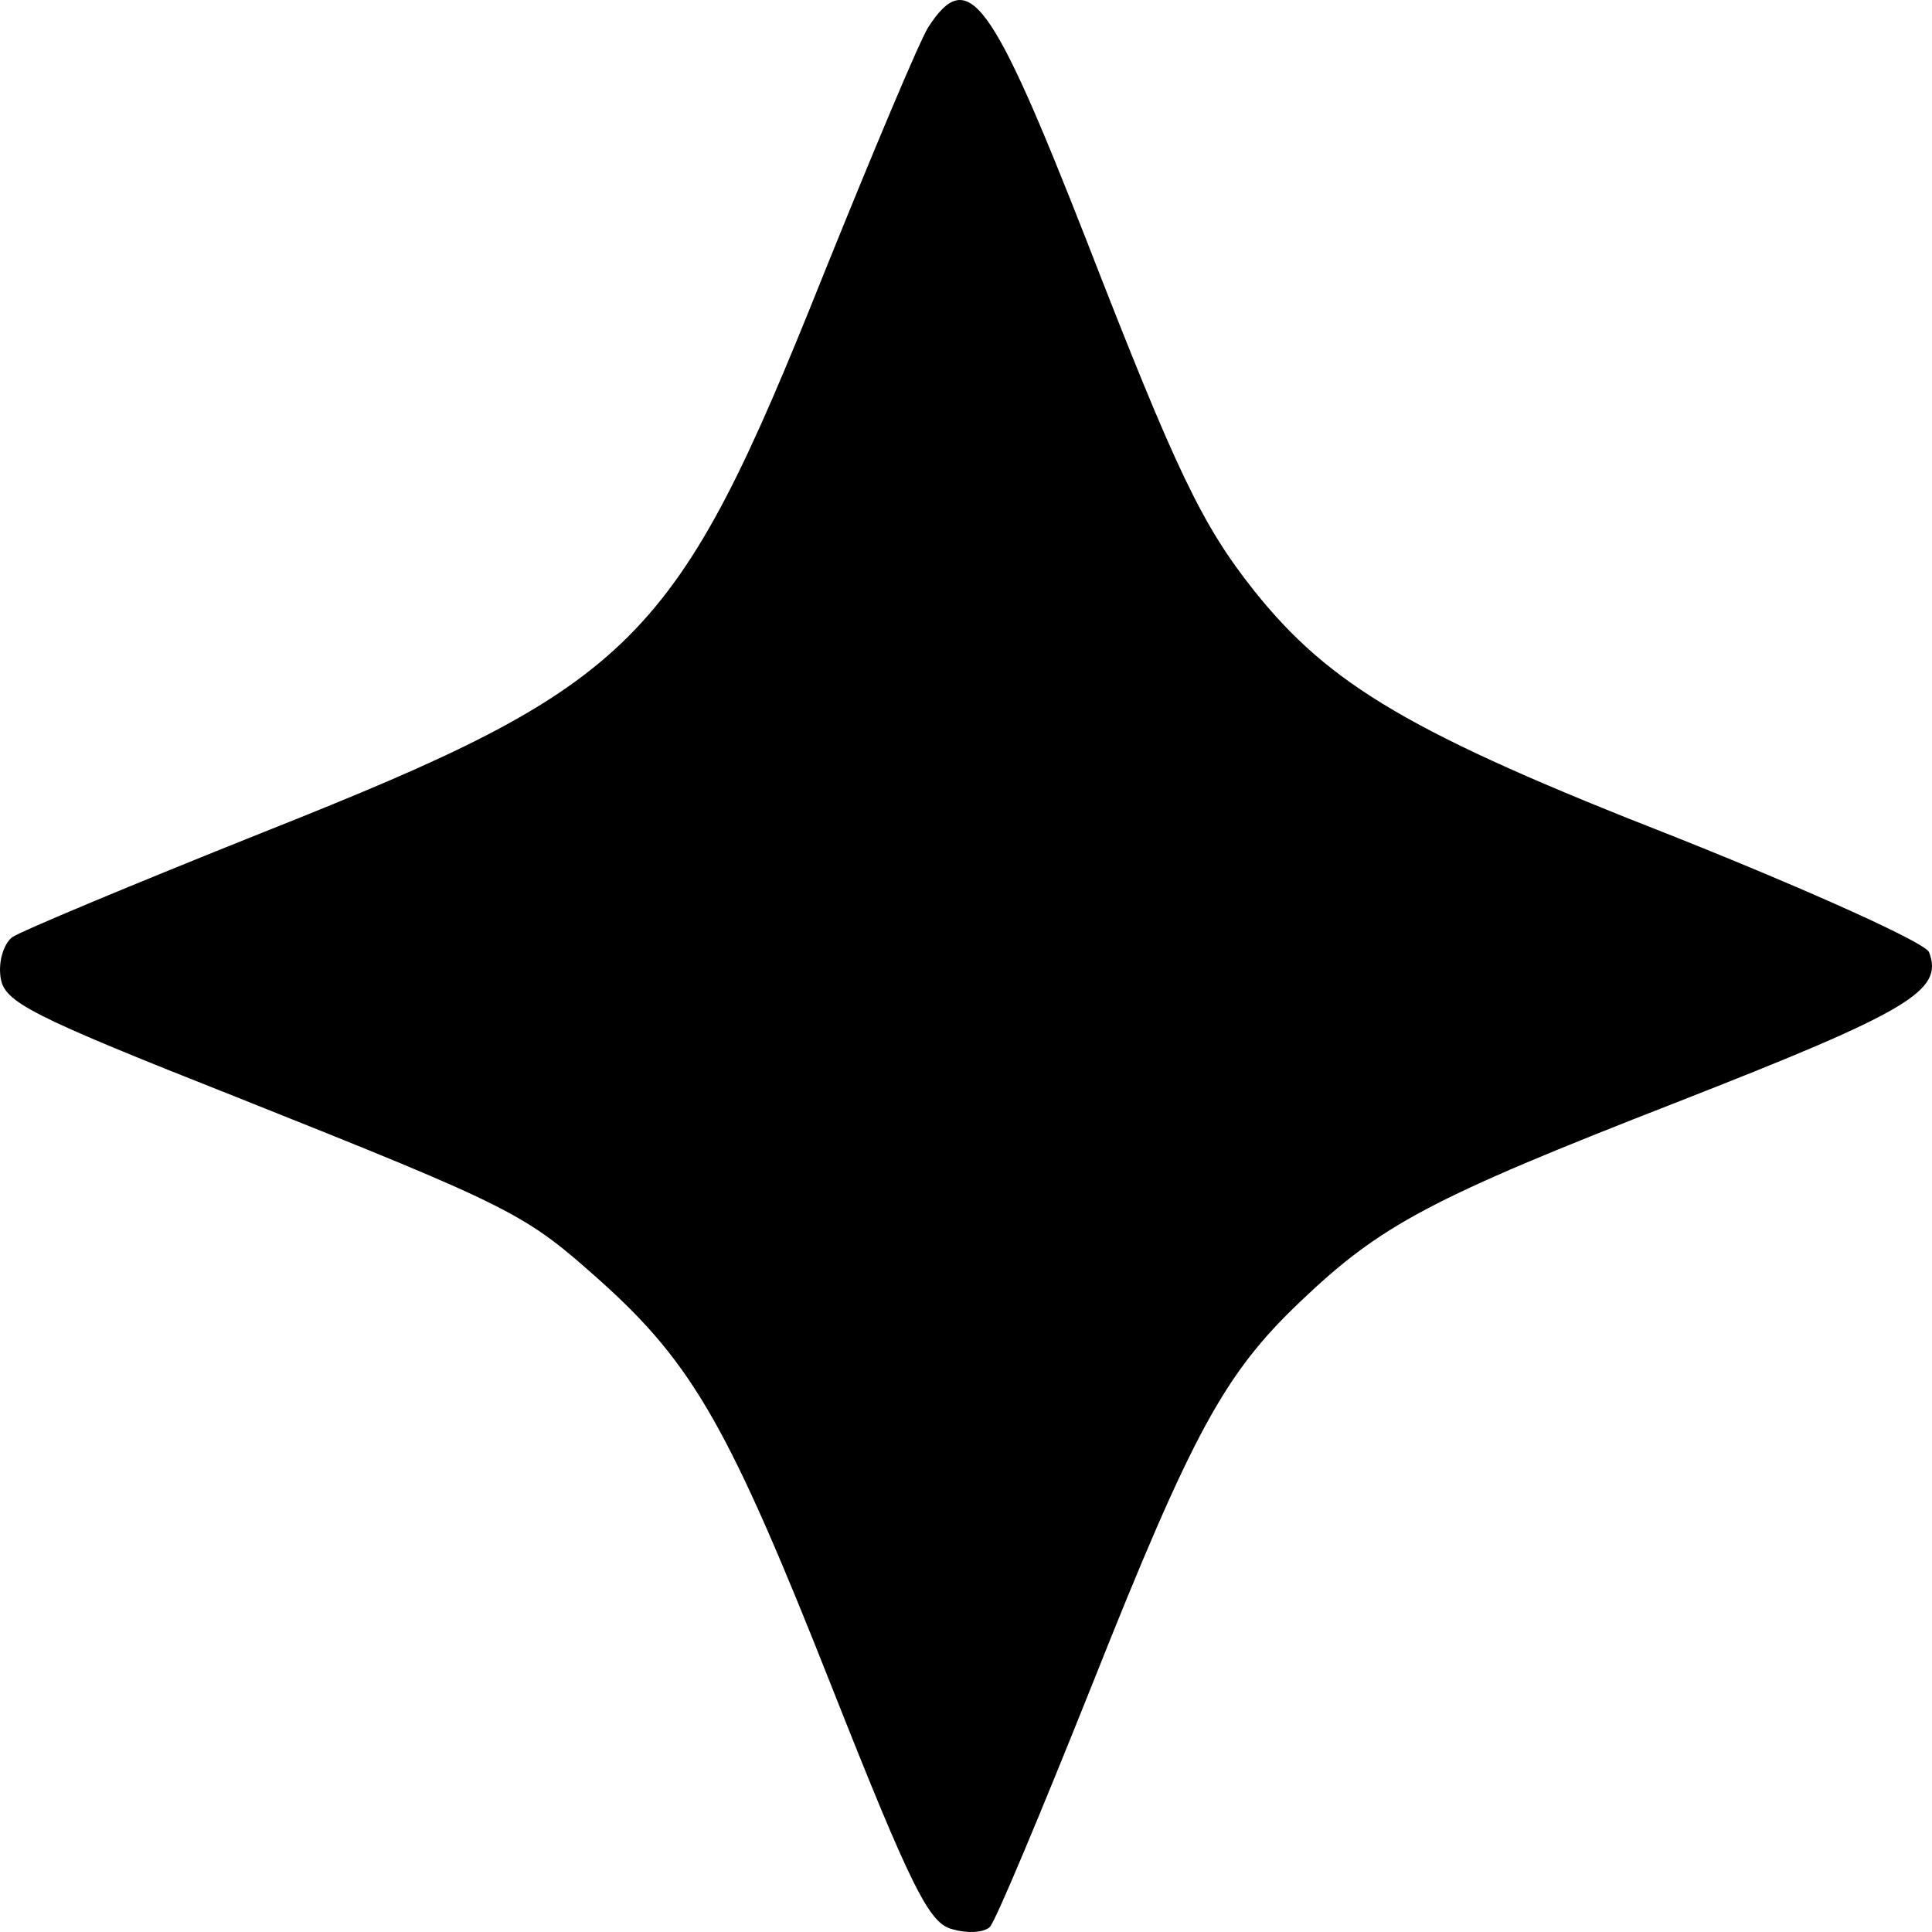 <svg width="11" height="11" viewBox="0 0 11 11" fill="none" xmlns="http://www.w3.org/2000/svg">
<path d="M5.285 0.155C5.233 0.239 4.967 0.873 4.688 1.565C3.845 3.674 3.624 3.894 1.508 4.735C0.762 5.033 0.113 5.304 0.068 5.337C0.022 5.375 -0.01 5.472 0.003 5.563C0.022 5.705 0.159 5.777 1.353 6.249C2.943 6.883 2.988 6.909 3.423 7.297C3.948 7.769 4.156 8.138 4.734 9.6C5.194 10.764 5.292 10.952 5.422 10.984C5.512 11.01 5.603 11.003 5.636 10.971C5.668 10.939 5.928 10.318 6.22 9.587C6.791 8.151 6.973 7.821 7.401 7.413C7.862 6.973 8.141 6.824 9.549 6.275C10.873 5.757 11.068 5.641 10.983 5.421C10.964 5.369 10.321 5.078 9.542 4.767C8.037 4.179 7.57 3.901 7.141 3.364C6.843 2.988 6.7 2.691 6.187 1.371C5.642 -0.02 5.512 -0.194 5.285 0.155Z" fill="black"/>
</svg>
